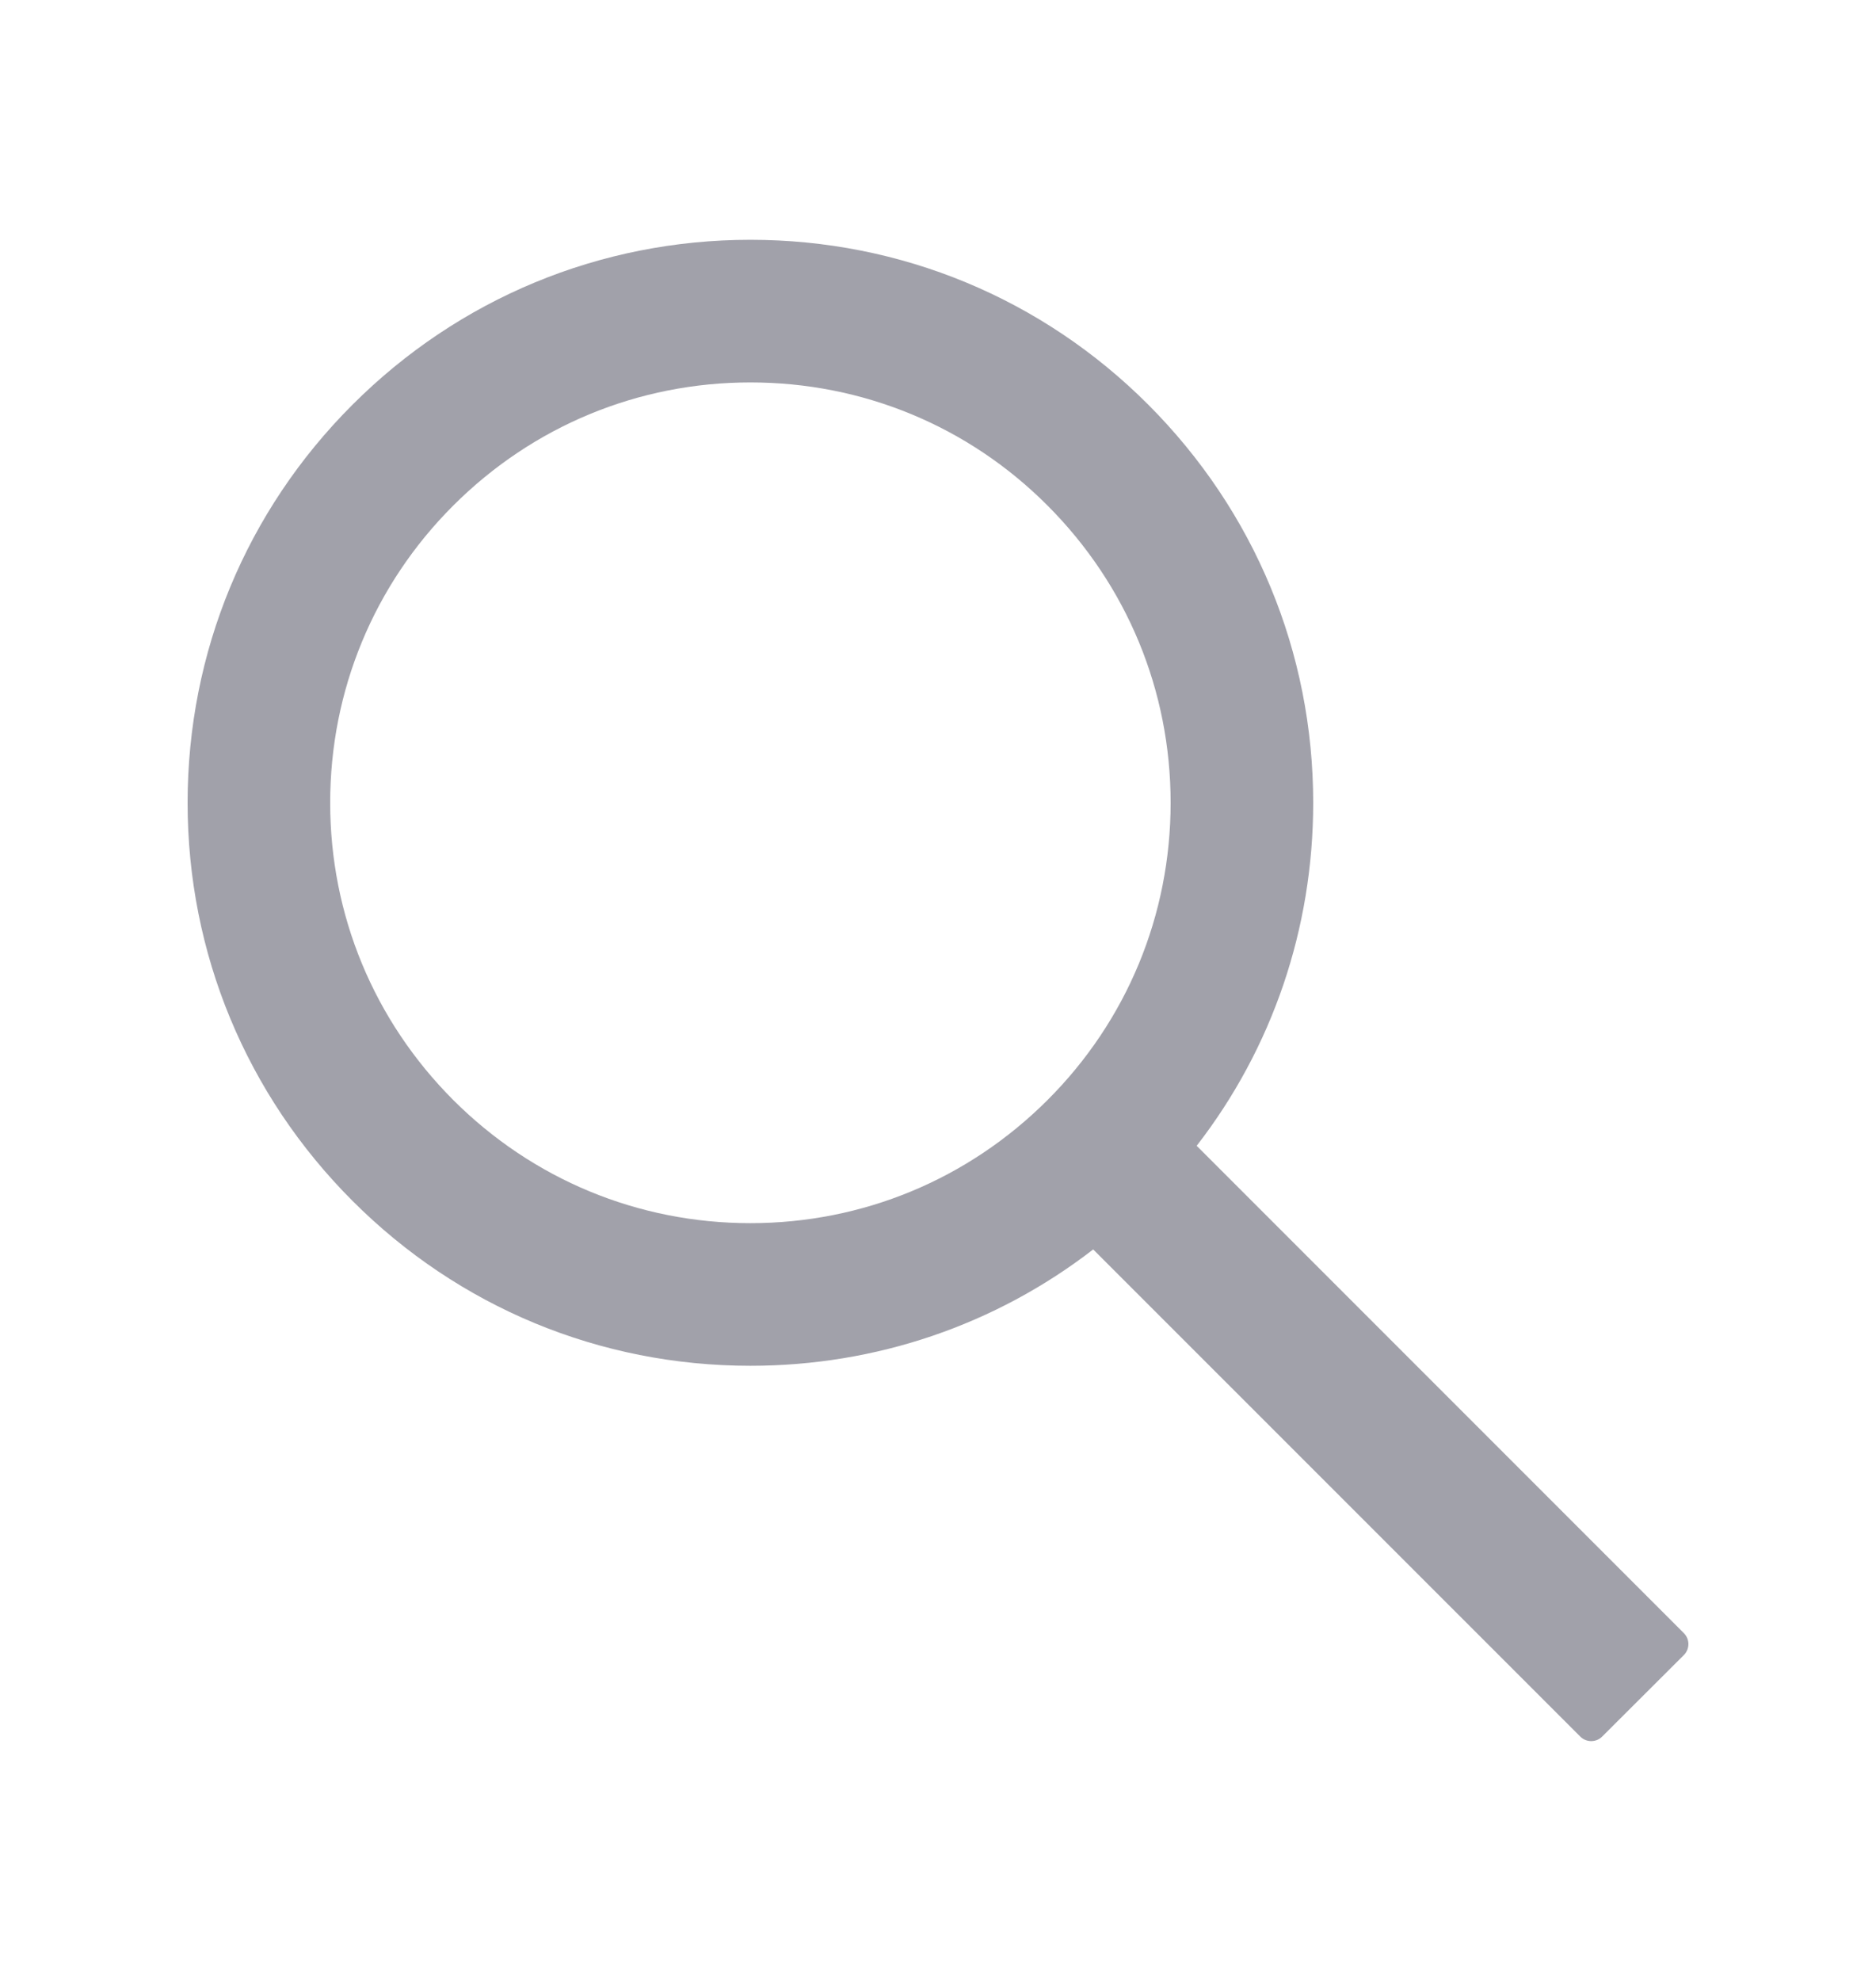 <svg width="18" height="19" viewBox="0 0 18 19" fill="none" xmlns="http://www.w3.org/2000/svg">
<g id="Search">
<path id="Vector" d="M16.157 15.665L11.482 10.99C12.208 10.053 12.6 8.906 12.6 7.7C12.6 6.256 12.037 4.903 11.018 3.882C9.999 2.862 8.642 2.3 7.2 2.3C5.758 2.3 4.401 2.863 3.382 3.882C2.362 4.901 1.8 6.256 1.8 7.7C1.8 9.142 2.363 10.499 3.382 11.518C4.401 12.538 5.756 13.1 7.2 13.1C8.406 13.1 9.551 12.708 10.489 11.984L15.163 16.657C15.177 16.671 15.193 16.681 15.211 16.689C15.229 16.696 15.248 16.7 15.268 16.7C15.287 16.7 15.306 16.696 15.324 16.689C15.342 16.681 15.358 16.671 15.372 16.657L16.157 15.874C16.171 15.86 16.181 15.844 16.189 15.826C16.196 15.808 16.2 15.789 16.2 15.769C16.2 15.75 16.196 15.731 16.189 15.713C16.181 15.695 16.171 15.679 16.157 15.665ZM10.051 10.551C9.288 11.313 8.276 11.732 7.2 11.732C6.124 11.732 5.112 11.313 4.349 10.551C3.587 9.788 3.168 8.776 3.168 7.7C3.168 6.624 3.587 5.61 4.349 4.849C5.112 4.087 6.124 3.668 7.2 3.668C8.276 3.668 9.29 4.086 10.051 4.849C10.813 5.612 11.232 6.624 11.232 7.7C11.232 8.776 10.813 9.79 10.051 10.551Z" fill="#A1A1AA"/>
</g>
</svg>
